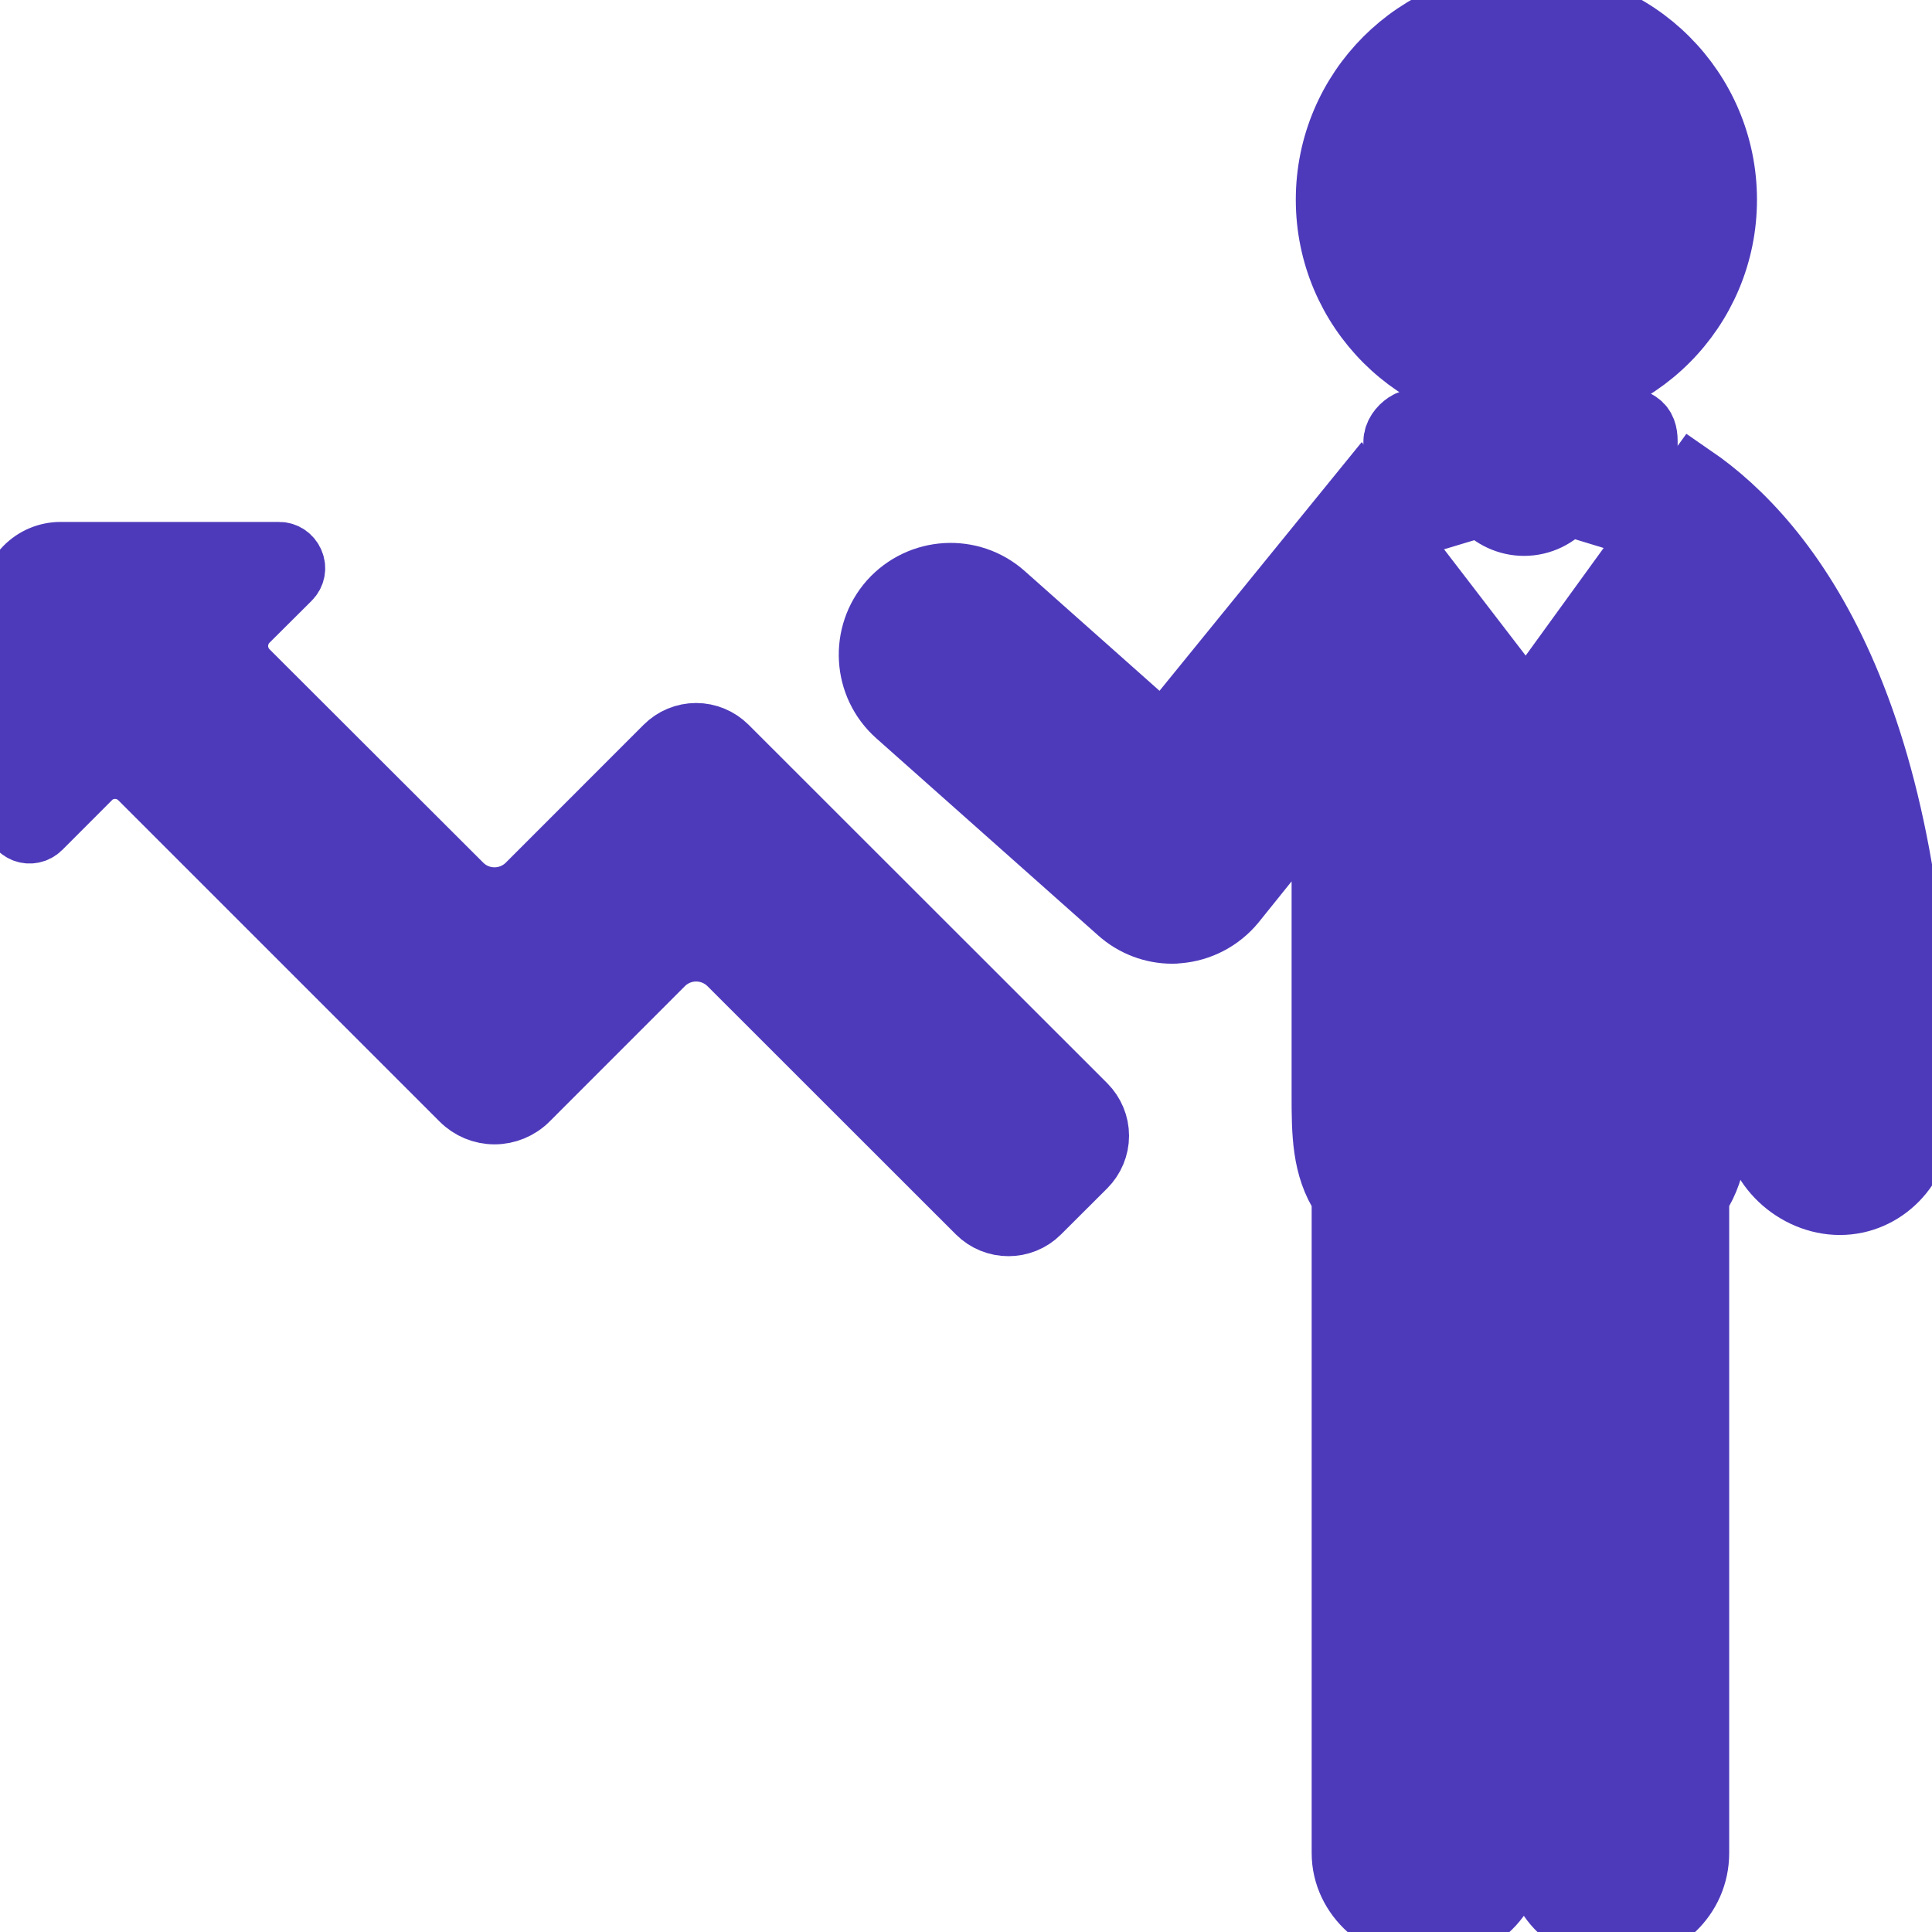 <!DOCTYPE svg PUBLIC "-//W3C//DTD SVG 1.1//EN" "http://www.w3.org/Graphics/SVG/1.1/DTD/svg11.dtd">
<!-- Uploaded to: SVG Repo, www.svgrepo.com, Transformed by: SVG Repo Mixer Tools -->
<svg fill="#4D3ABB" version="1.1" id="Capa_1" xmlns="http://www.w3.org/2000/svg" xmlns:xlink="http://www.w3.org/1999/xlink" width="800px" height="800px" viewBox="0 0 31.294 31.294" xml:space="preserve" stroke="#4D3ABB">
<g id="SVGRepo_bgCarrier" stroke-width="0"/>
<g id="SVGRepo_tracerCarrier" stroke-linecap="round" stroke-linejoin="round"/>
<g id="SVGRepo_iconCarrier"> <g> <g> <circle cx="24.724" cy="3.235" r="3.235"/> <path d="M27.434,7.715l-2.71,3.74l-2.678-3.488L18.84,11.91l-2.572-2.285c-0.54-0.481-1.367-0.432-1.852,0.108 c-0.478,0.541-0.432,1.369,0.109,1.851l3.595,3.194c0.239,0.214,0.548,0.332,0.867,0.332c0.032,0,0.062-0.001,0.098-0.006 c0.354-0.028,0.686-0.201,0.913-0.478l1.423-1.769v4.872c0,0.61,0,1.181,0.325,1.668v10.617c0,0.727,0.66,1.28,1.385,1.28 s1.387-0.499,1.387-1.335h0.35c0,0.836,0.596,1.335,1.319,1.335c0.723,0,1.322-0.555,1.322-1.28V19.396 c0.325-0.49,0.325-1.058,0.325-1.668v-4.23c0.558,1.169,0.579,2.706,0.573,4.665c-0.001,0.726,0.667,1.341,1.394,1.341h0.001 c0.722,0,1.309-0.607,1.312-1.334C31.13,11.448,28.95,8.757,27.434,7.715z"/> <path d="M26.232,6.808l-0.768,0.33C25.306,6.87,25.02,6.69,24.684,6.69c-0.337,0-0.624,0.183-0.778,0.454l-0.768-0.323 c-0.111-0.048-0.268-0.035-0.366,0.031c-0.103,0.068-0.188,0.181-0.188,0.304v0.96c0,0.115,0.078,0.224,0.17,0.292 c0.095,0.068,0.226,0.089,0.338,0.057c0.306-0.094,0.693-0.207,0.908-0.273c0.167,0.191,0.416,0.312,0.685,0.312 c0.284,0,0.534-0.13,0.703-0.33c0.213,0.065,0.586,0.179,0.888,0.271c0.11,0.032,0.19,0.012,0.284-0.056s0.114-0.176,0.114-0.292 V7.142c0-0.122-0.028-0.233-0.13-0.301C26.44,6.772,26.346,6.762,26.232,6.808z"/> <path d="M11.773,12.094c-0.133-0.132-0.311-0.207-0.498-0.207c-0.186,0-0.366,0.075-0.497,0.207l-2.231,2.232 c-0.298,0.297-0.777,0.297-1.074,0L4.01,10.868c-0.106-0.108-0.167-0.254-0.167-0.405c0-0.151,0.061-0.297,0.167-0.404 l0.684-0.681c0.071-0.07,0.094-0.177,0.054-0.269C4.709,9.015,4.62,8.954,4.52,8.954H0.982c-0.216,0-0.421,0.087-0.571,0.24 C0.261,9.347,0.178,9.554,0.181,9.77l0.053,3.473c0.001,0.099,0.062,0.188,0.153,0.226c0.092,0.037,0.197,0.016,0.268-0.055 l0.805-0.806c0.105-0.108,0.253-0.167,0.402-0.167c0.153-0.001,0.299,0.06,0.407,0.167l5.205,5.205 c0.142,0.143,0.336,0.223,0.536,0.223c0.201,0,0.395-0.08,0.538-0.223l2.192-2.193c0.142-0.143,0.336-0.222,0.536-0.222 c0.202,0,0.394,0.08,0.537,0.222l4.023,4.021c0.275,0.275,0.723,0.275,0.997,0l0.748-0.746c0.132-0.133,0.207-0.312,0.207-0.498 c0-0.187-0.075-0.365-0.207-0.498L11.773,12.094z"/> </g> </g> </g>
</svg>